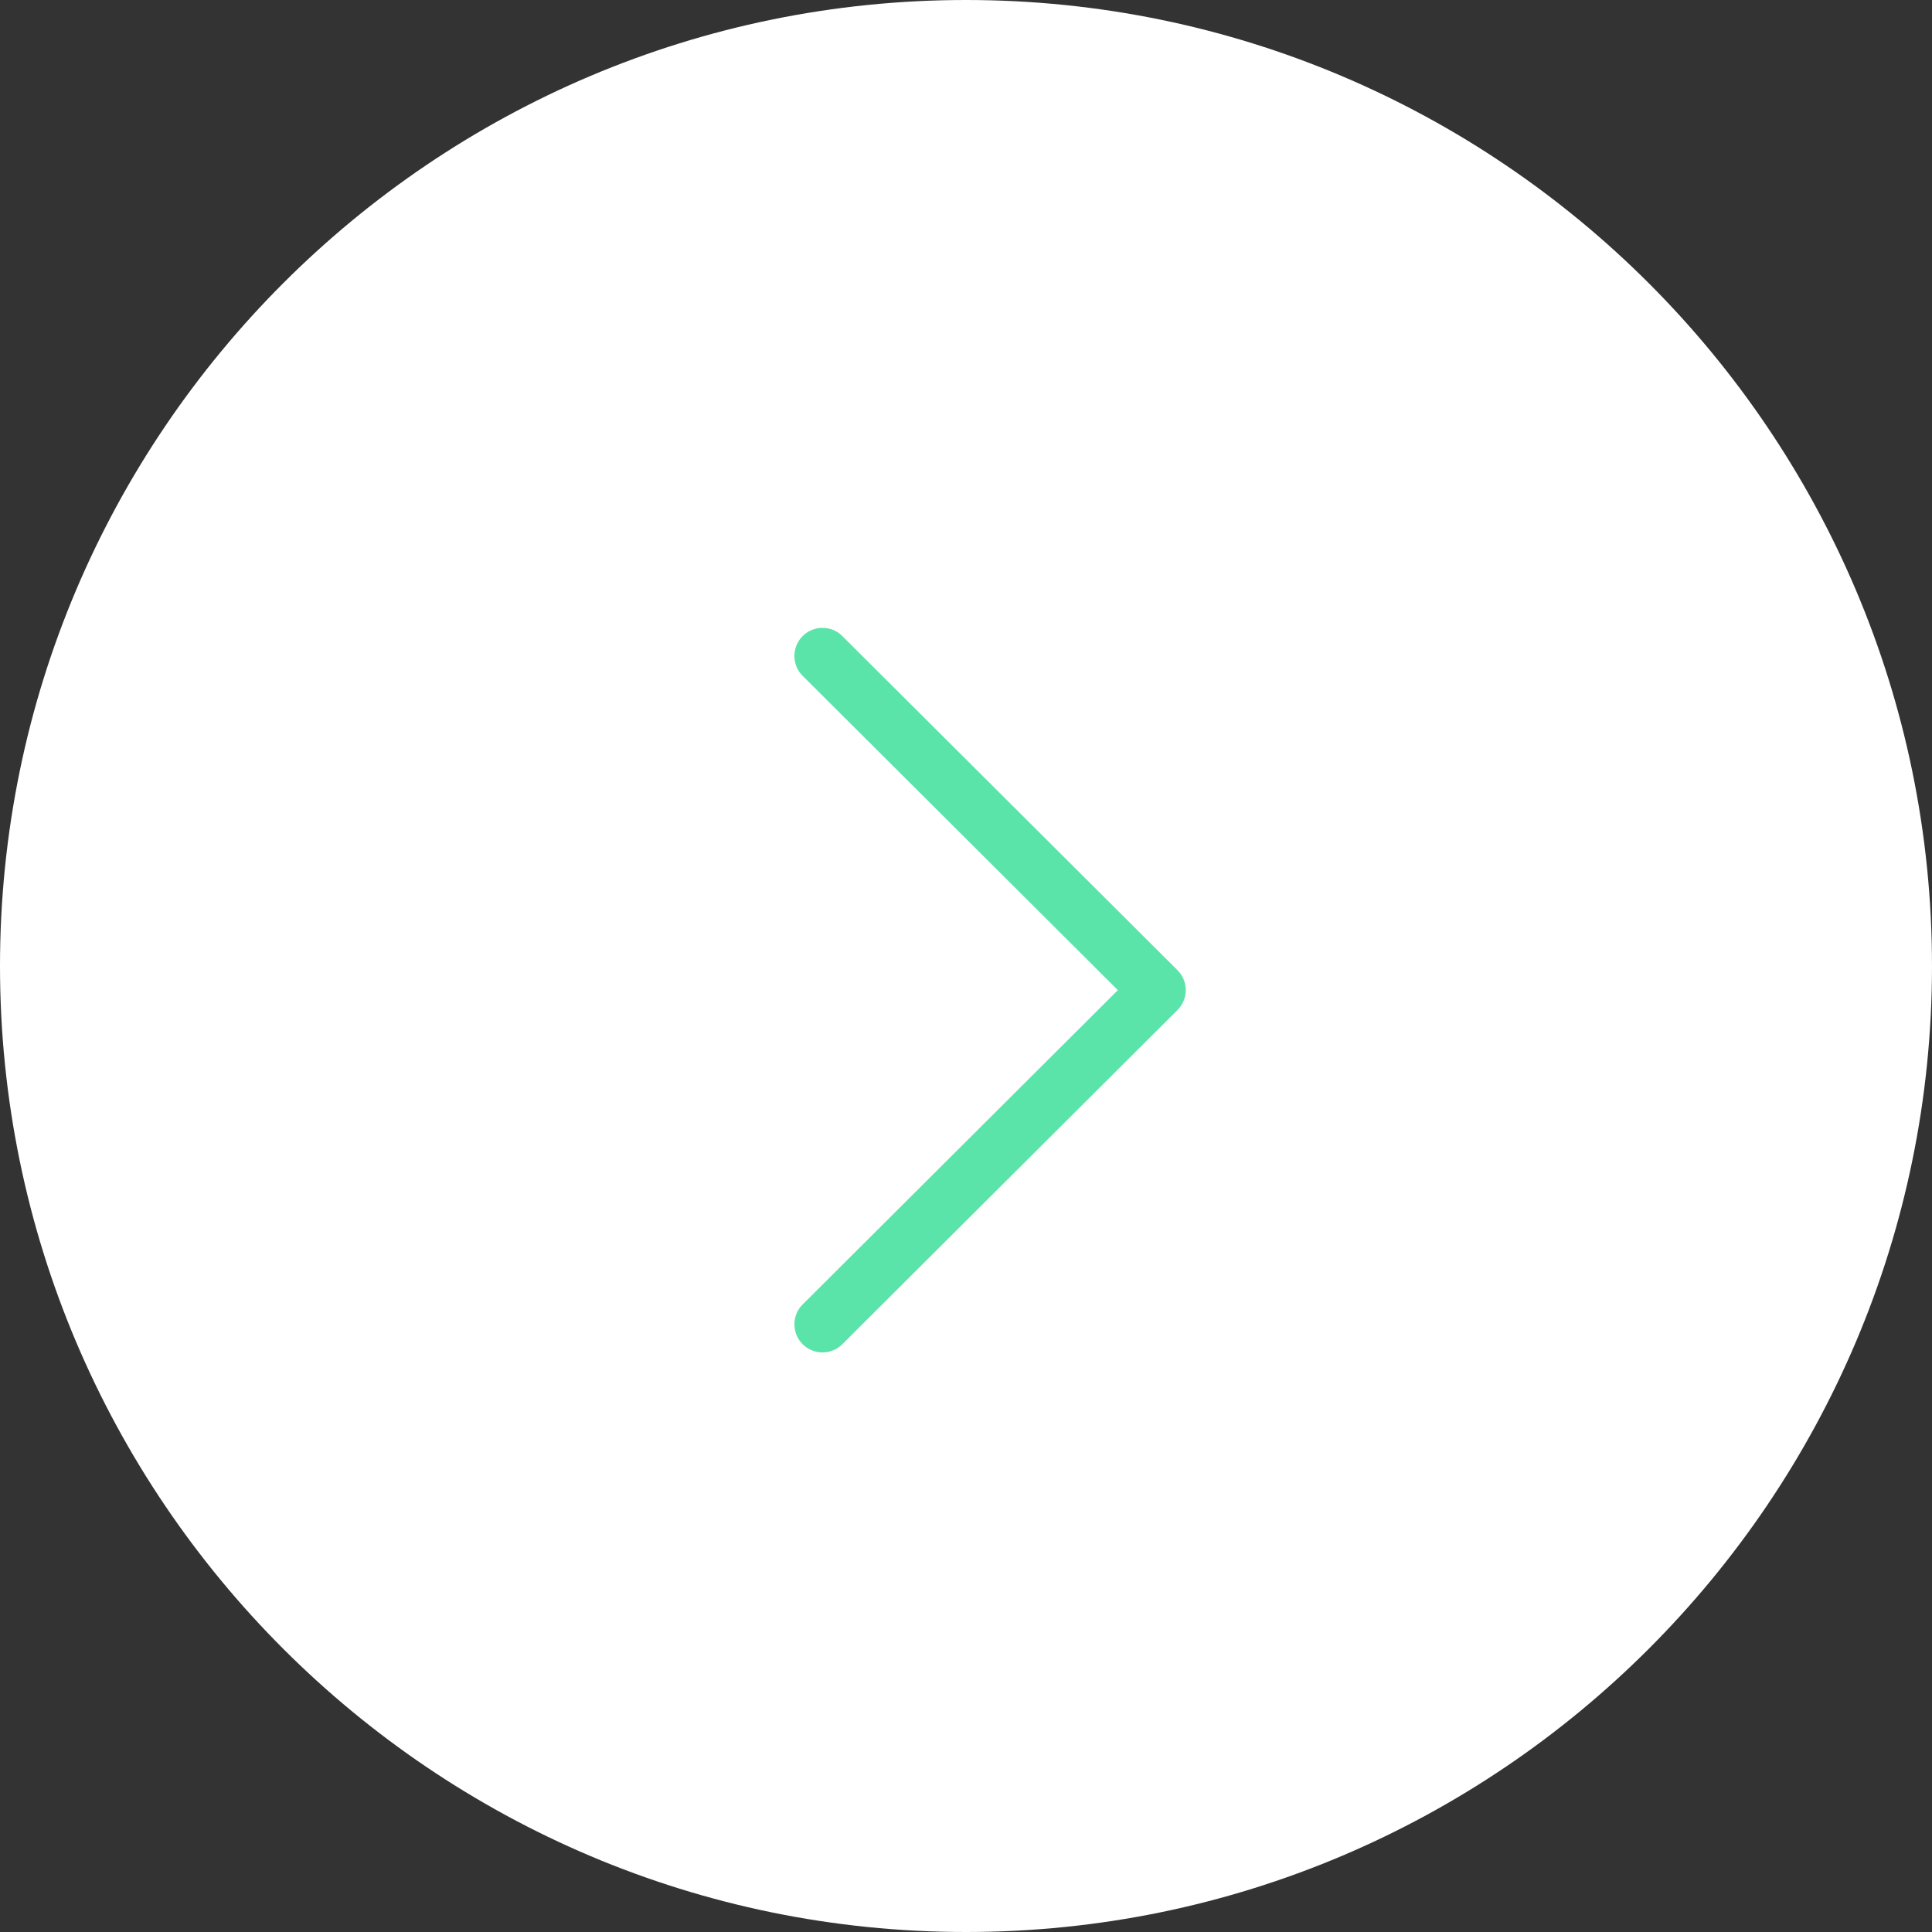 <svg xmlns="http://www.w3.org/2000/svg" width="30" height="30" fill="none">
  <rect width="100%" height="100%" fill="#333333" stroke="none"/>
  <path fill="#fff" fill-rule="evenodd" d="M15 0C6.727 0 0 6.727 0 15s6.727 15 15 15 15-6.727 15-15S23.273 0 15 0Z" clip-rule="evenodd"/>
  <g clip-path="url(#a)">
    <path fill="#5AE4AA" d="M18.285 15.066 13.08 9.877a.436.436 0 0 0-.616.618l4.894 4.88-4.894 4.88a.436.436 0 1 0 .616.618l5.204-5.19a.435.435 0 0 0 0-.617Z"/>
  </g>
  <defs>
    <clipPath id="a">
      <path fill="#fff" d="M9.75 9.75H21V21H9.75z"/>
    </clipPath>
  </defs>
</svg>
